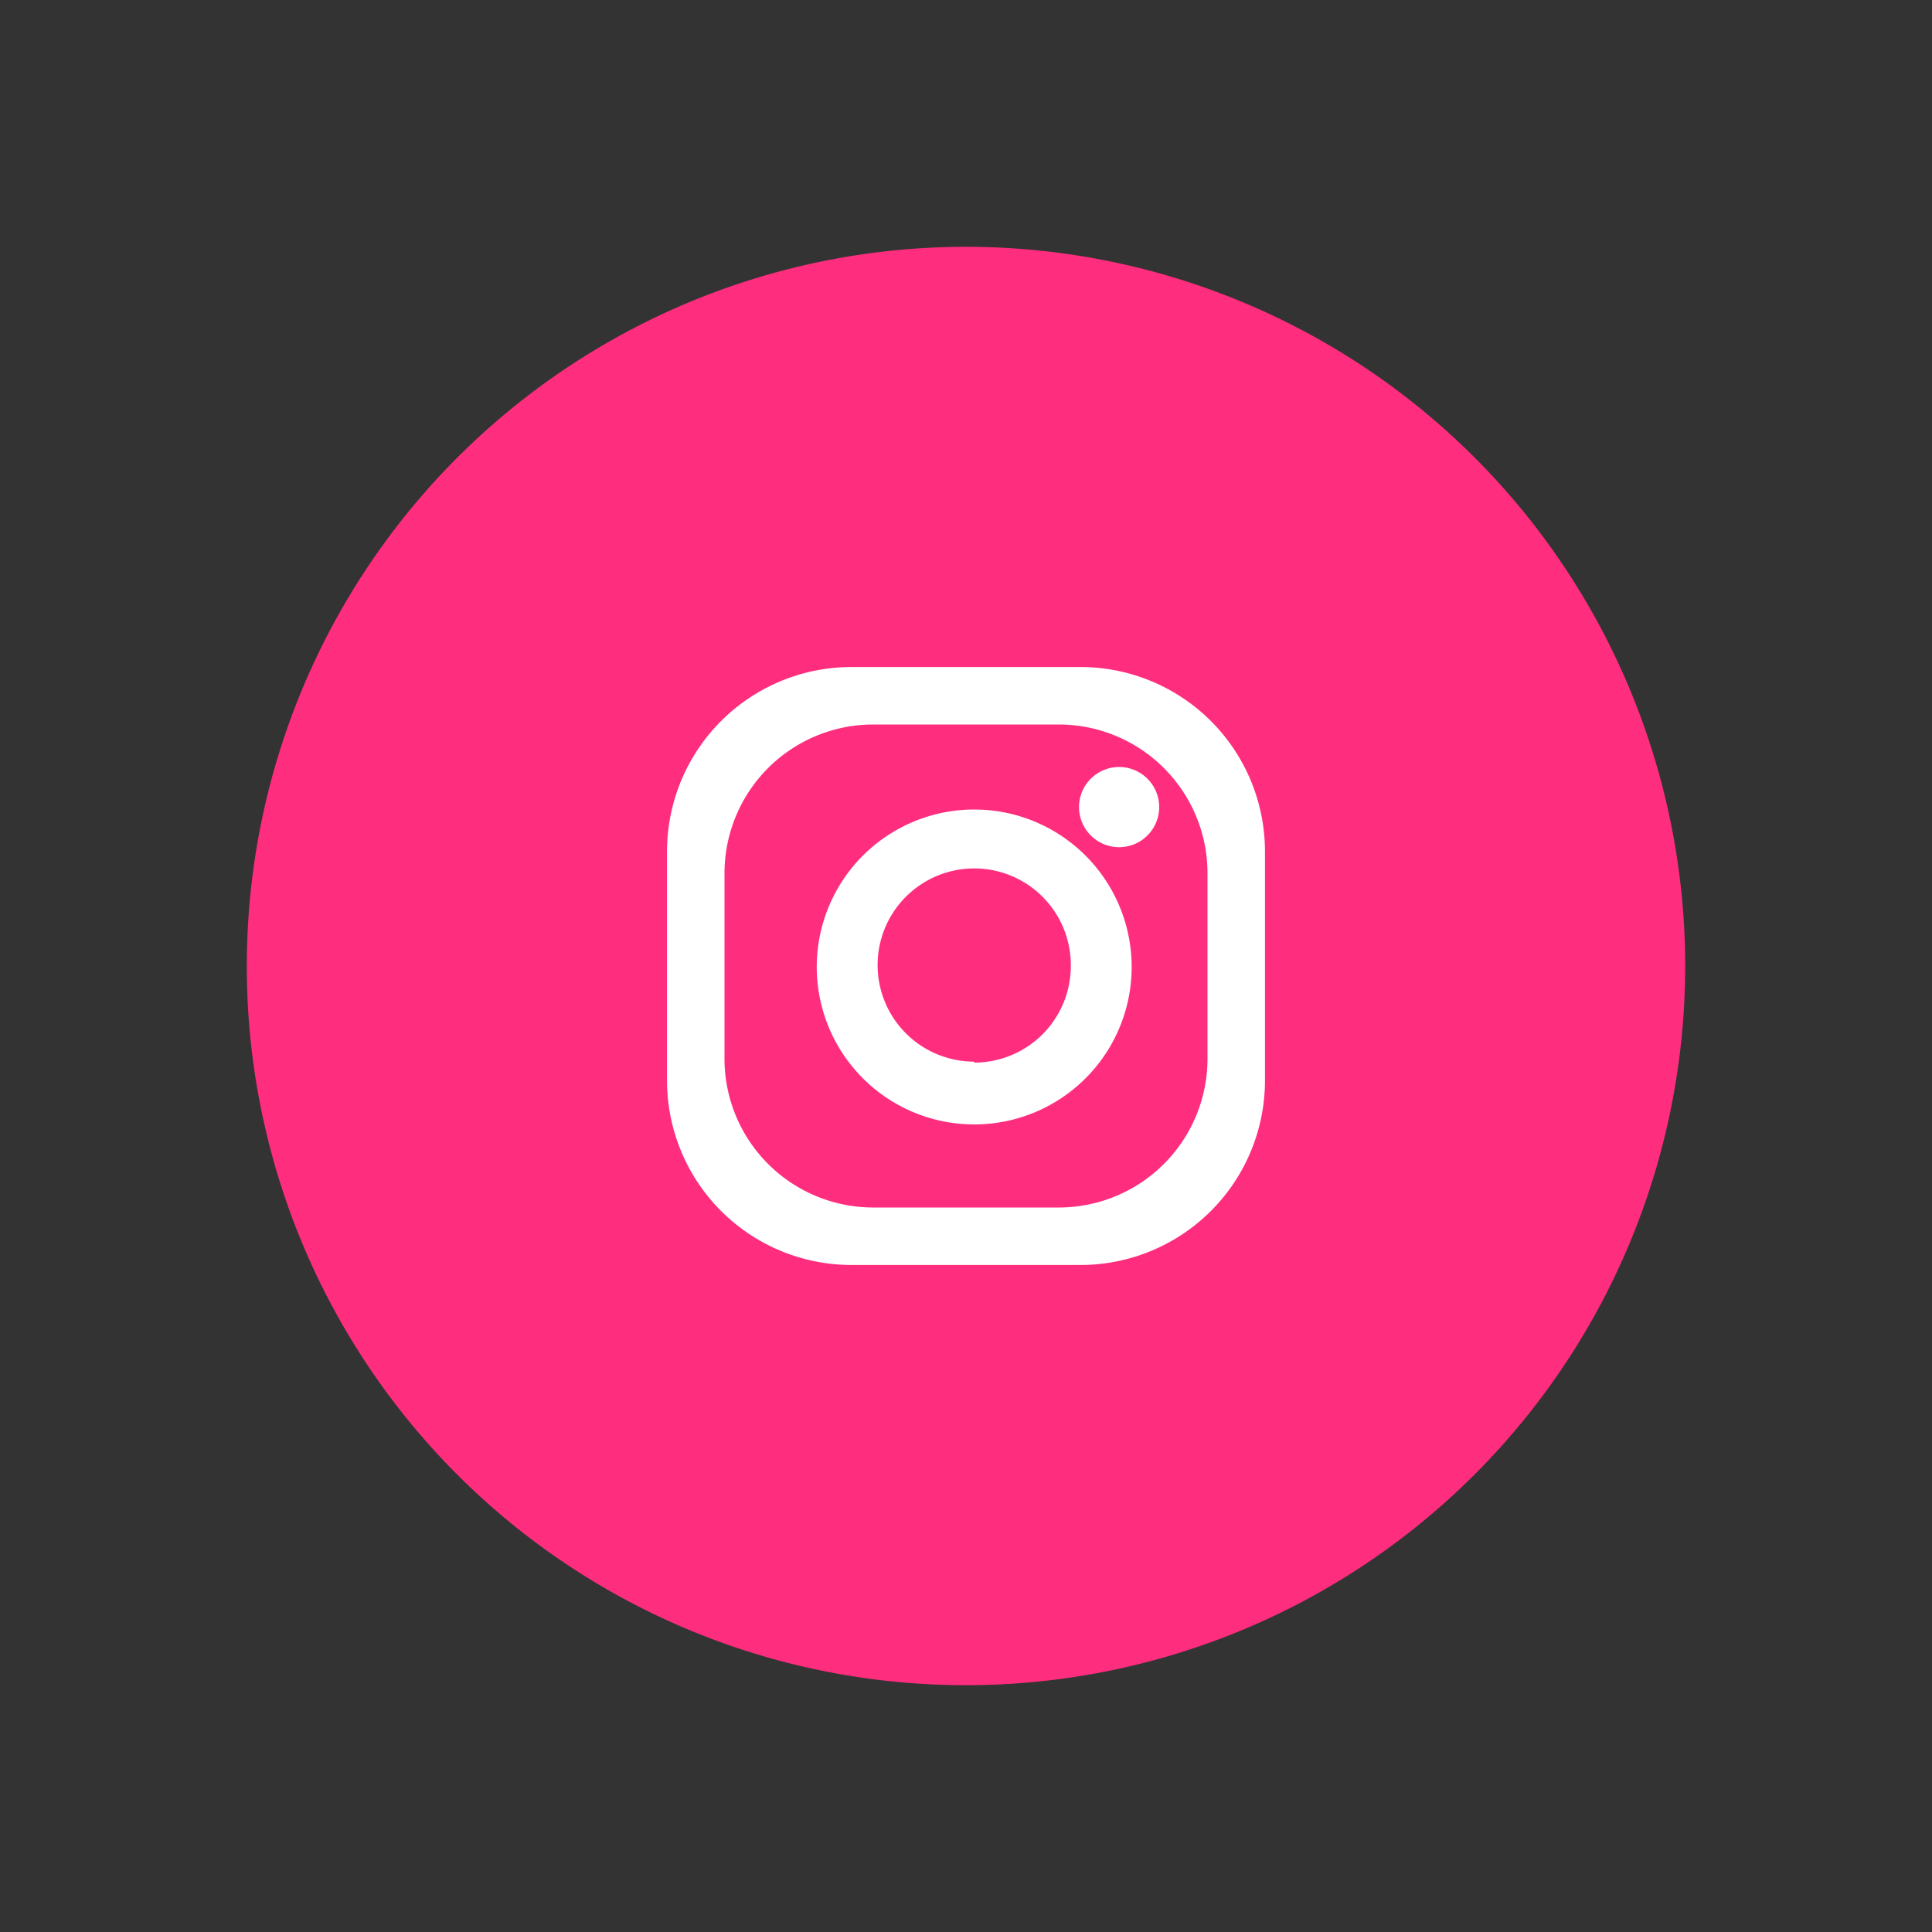 <svg xmlns="http://www.w3.org/2000/svg" viewBox="0 0 40 40"><rect x="0" y="0" width="40" height="40" fill="#333333" stroke="none"/><defs><style>.cls-1{fill:#ff2d7e;}.cls-2{fill:#fff;}.cls-3{fill:none;}</style></defs><g id="Layer_2" data-name="Layer 2"><g id="Layer_1-2" data-name="Layer 1"><path class="cls-1" d="M5.11,20A14.89,14.89,0,1,1,20,34.89,14.88,14.88,0,0,1,5.11,20Z"/><path class="cls-2" d="M22.38,13.81H17.63a3.82,3.82,0,0,0-3.82,3.82v4.75a3.82,3.82,0,0,0,3.82,3.81h4.75a3.82,3.82,0,0,0,3.81-3.81V17.63A3.82,3.82,0,0,0,22.38,13.81ZM25,21.92A3.08,3.08,0,0,1,21.92,25H18.08A3.08,3.08,0,0,1,15,21.92V18.08A3.08,3.08,0,0,1,18.08,15h3.84A3.08,3.08,0,0,1,25,18.08Z"/><path class="cls-2" d="M20.17,16.76A3.26,3.26,0,1,0,23.43,20,3.26,3.26,0,0,0,20.17,16.76Zm0,5.22a2,2,0,1,1,2-2A2,2,0,0,1,20.17,22Z"/><path class="cls-2" d="M24,16.71a.83.83,0,1,1-.83-.83A.83.83,0,0,1,24,16.71Z"/><rect class="cls-3" width="40" height="40"/></g></g></svg>